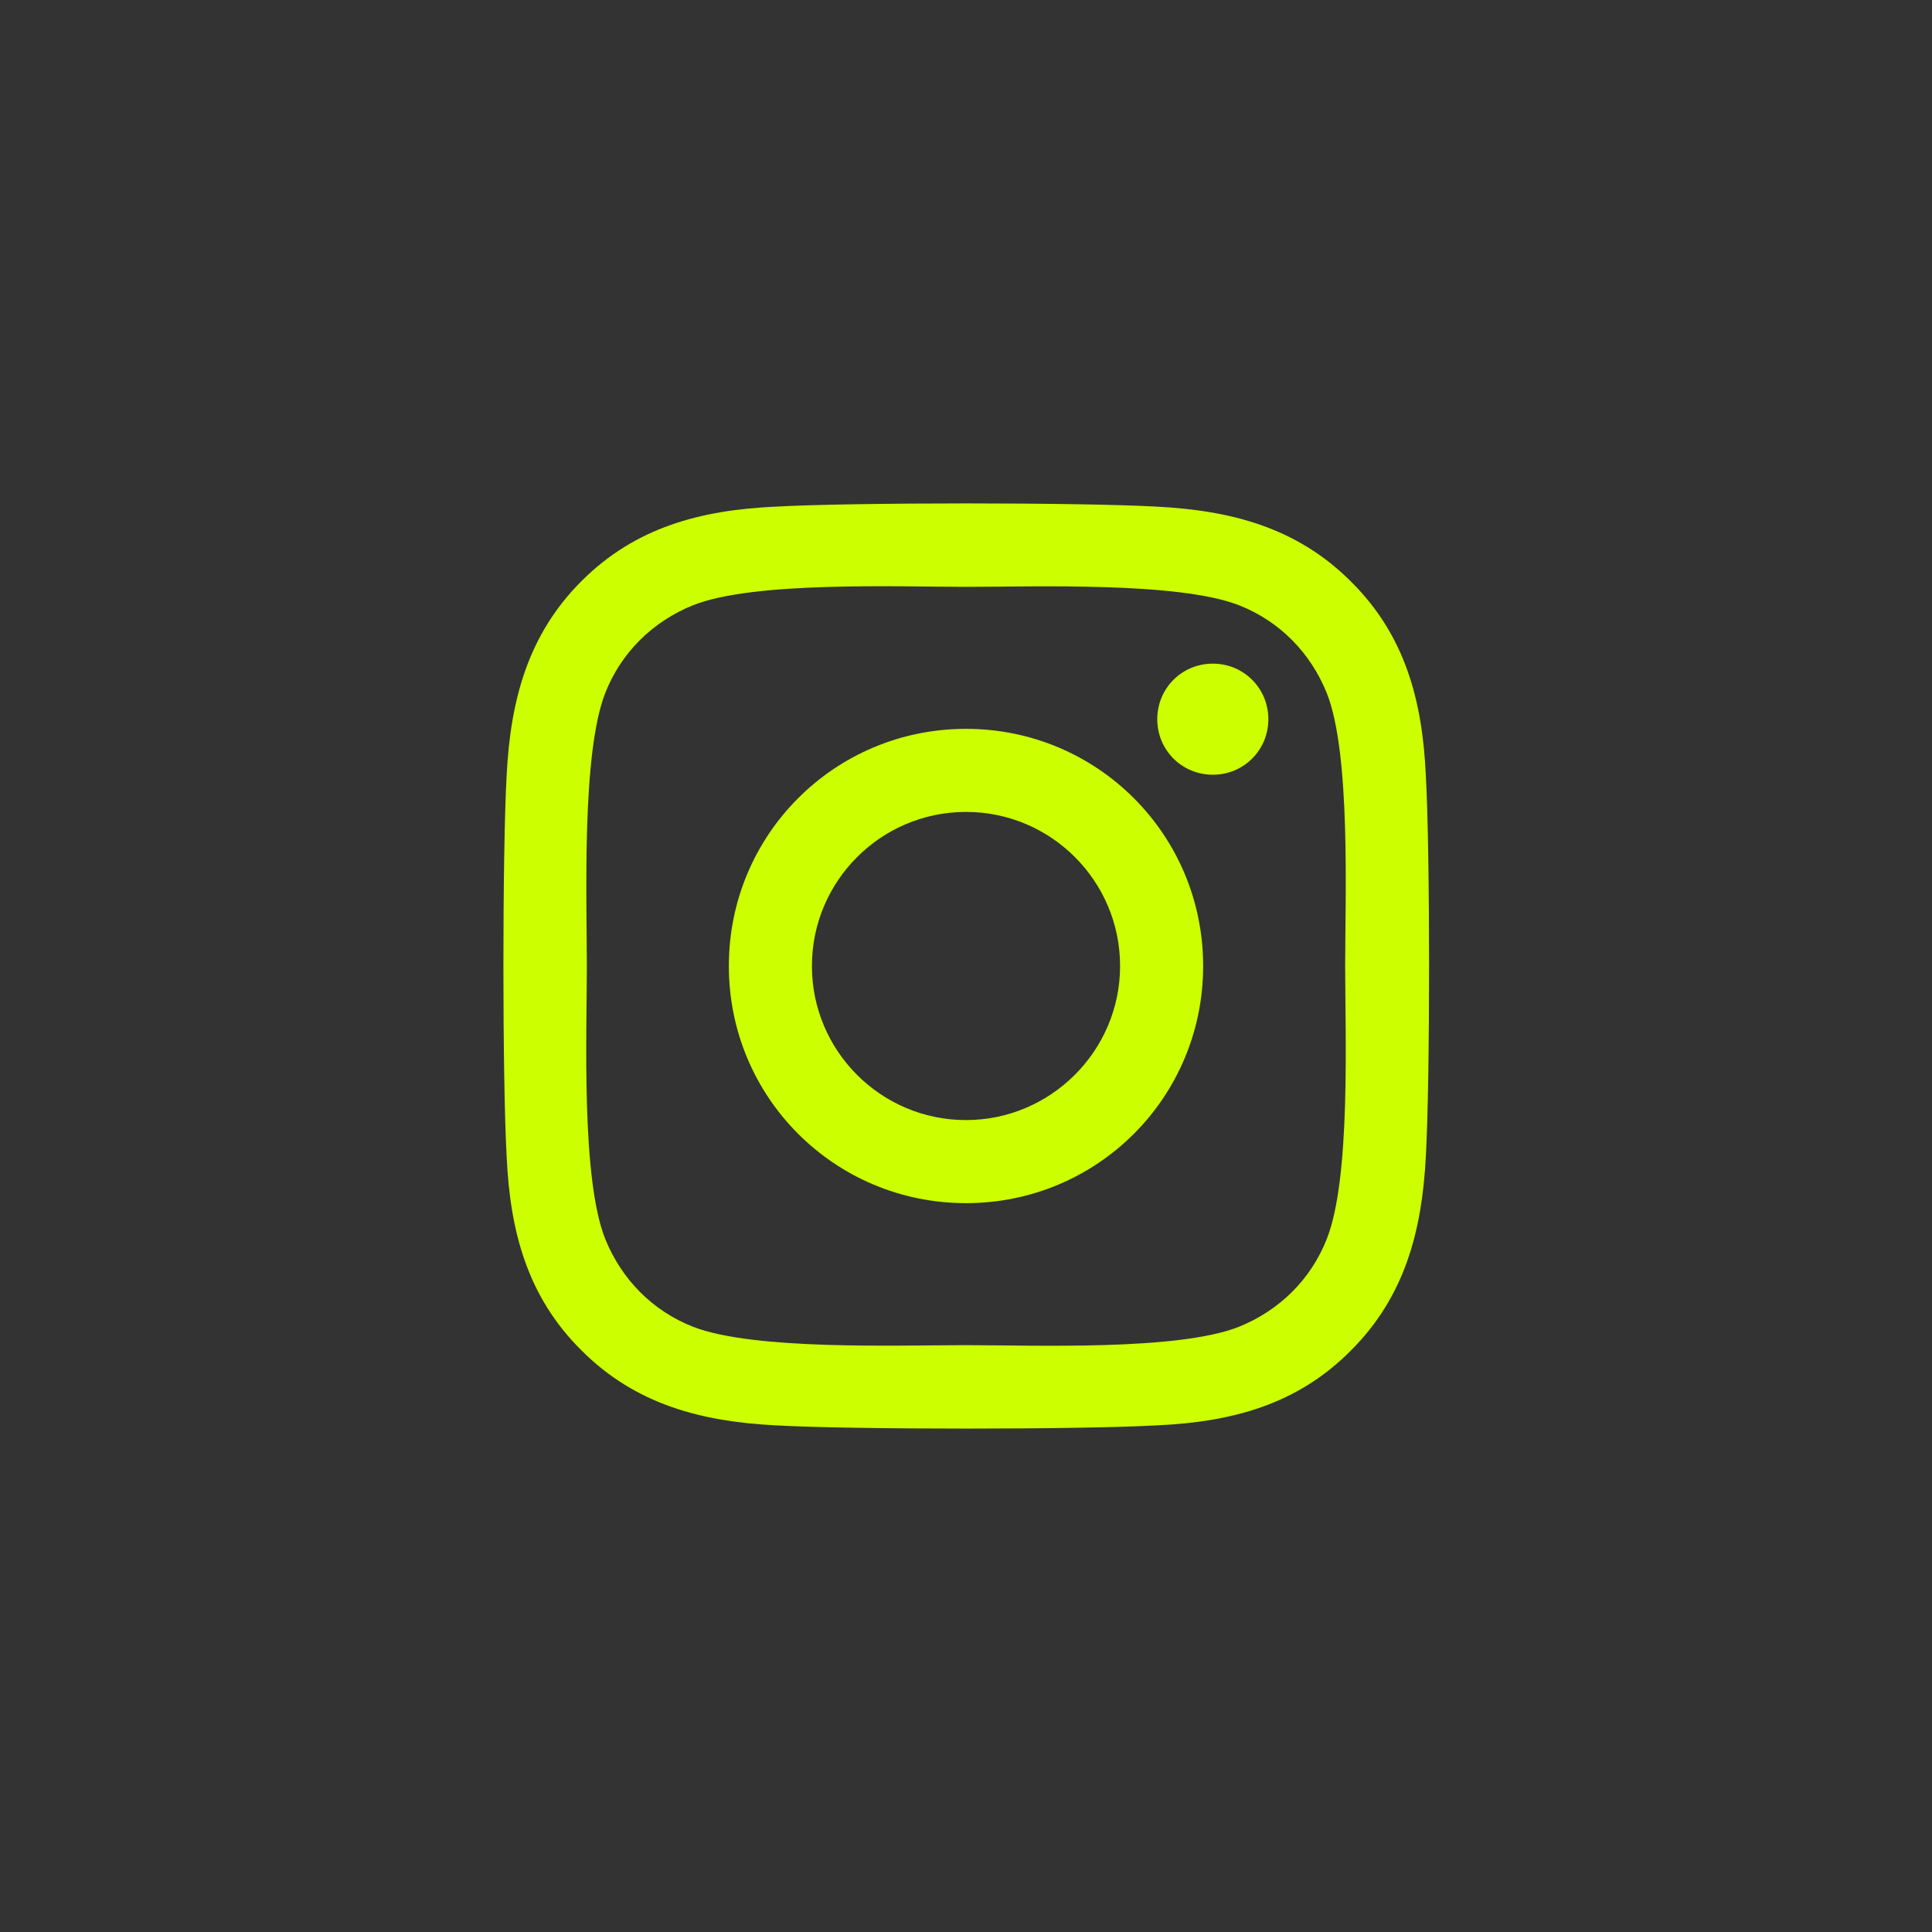 <?xml version="1.0" encoding="UTF-8"?><svg id="Layer_2" xmlns="http://www.w3.org/2000/svg" viewBox="0 0 40 40"><rect x="0" y="0" width="40" height="40" fill="#333333" stroke="none"/><defs><style>.cls-1{fill:none;}.cls-1,.cls-2{stroke-width:0px;}.cls-2{fill:#cf0;}</style></defs><g id="Layer_3"><path class="cls-2" d="M20,15.09c-2.72,0-4.91,2.19-4.91,4.91s2.19,4.91,4.91,4.91,4.91-2.19,4.91-4.91-2.19-4.91-4.91-4.91ZM20,23.19c-1.76,0-3.19-1.43-3.19-3.19s1.43-3.19,3.19-3.19,3.19,1.43,3.19,3.19-1.44,3.19-3.19,3.19h0ZM26.26,14.89c0,.64-.51,1.15-1.15,1.15s-1.15-.51-1.15-1.15.51-1.15,1.15-1.15,1.15.51,1.15,1.15ZM29.52,16.05c-.07-1.53-.42-2.89-1.55-4.01-1.12-1.12-2.48-1.47-4.01-1.55-1.58-.09-6.32-.09-7.91,0-1.53.07-2.89.42-4.01,1.54-1.12,1.12-1.47,2.48-1.55,4.01-.09,1.58-.09,6.32,0,7.91.07,1.53.42,2.89,1.55,4.01,1.12,1.12,2.48,1.47,4.01,1.55,1.58.09,6.32.09,7.91,0,1.53-.07,2.89-.42,4.01-1.55,1.12-1.12,1.47-2.48,1.55-4.01.09-1.58.09-6.32,0-7.9h0ZM27.47,25.65c-.33.84-.98,1.48-1.82,1.82-1.26.5-4.25.38-5.65.38s-4.39.11-5.65-.38c-.84-.33-1.48-.98-1.82-1.82-.5-1.26-.38-4.25-.38-5.65s-.11-4.39.38-5.65c.33-.84.98-1.48,1.82-1.82,1.26-.5,4.25-.38,5.65-.38s4.39-.11,5.65.38c.84.33,1.48.98,1.82,1.82.5,1.26.38,4.25.38,5.65s.12,4.39-.38,5.65Z"/><rect class="cls-1" width="40" height="40"/></g></svg>